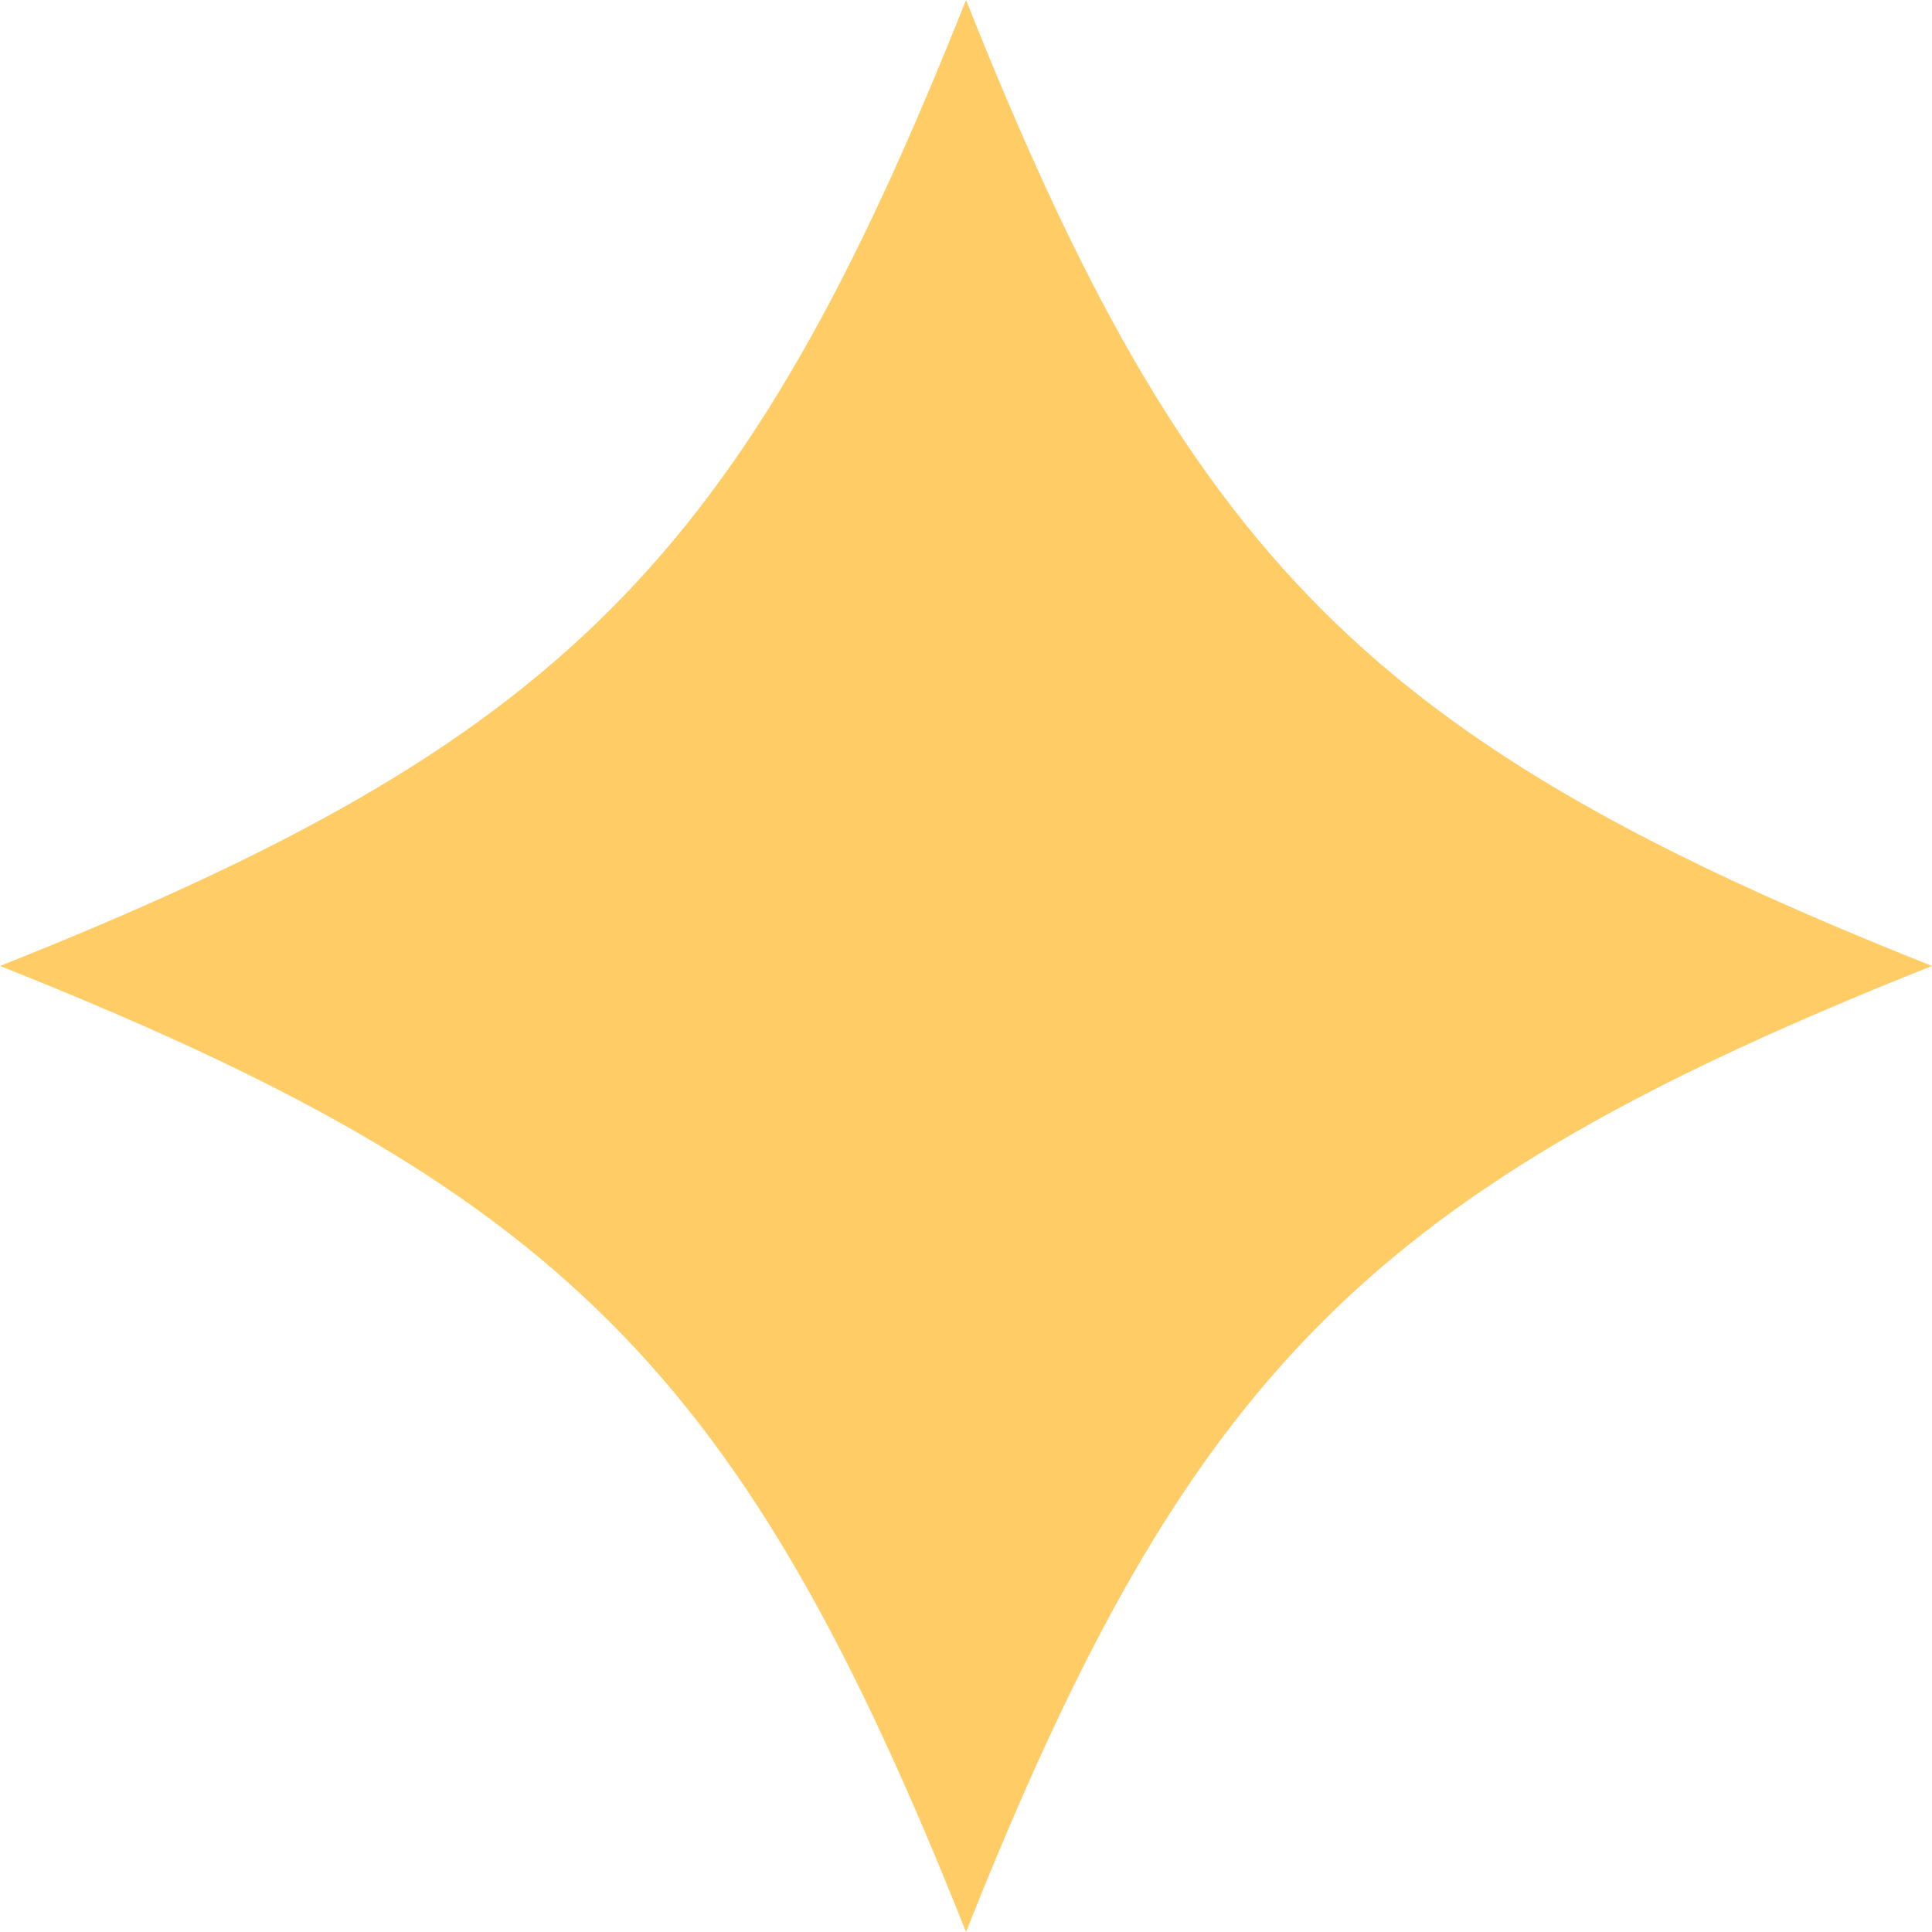 <svg xmlns="http://www.w3.org/2000/svg" xmlns:xlink="http://www.w3.org/1999/xlink" width="26.363" height="26.363" viewBox="0 0 26.363 26.363">
  <defs>
    <clipPath id="clip-path">
      <rect id="Rectangle_21662" data-name="Rectangle 21662" width="26.363" height="26.363" transform="translate(0 0)" fill="#fc6"/>
    </clipPath>
  </defs>
  <g id="Group_45645" data-name="Group 45645" transform="translate(0 0)">
    <g id="Group_45643" data-name="Group 45643" clip-path="url(#clip-path)">
      <path id="Path_594673" data-name="Path 594673" d="M26.363,13.181C18.7,16.227,16.228,18.7,13.182,26.362,10.135,18.7,7.666,16.227,0,13.181,7.666,10.135,10.135,7.665,13.182,0,16.228,7.665,18.7,10.135,26.363,13.181" fill="#fc6"/>
    </g>
  </g>
</svg>
